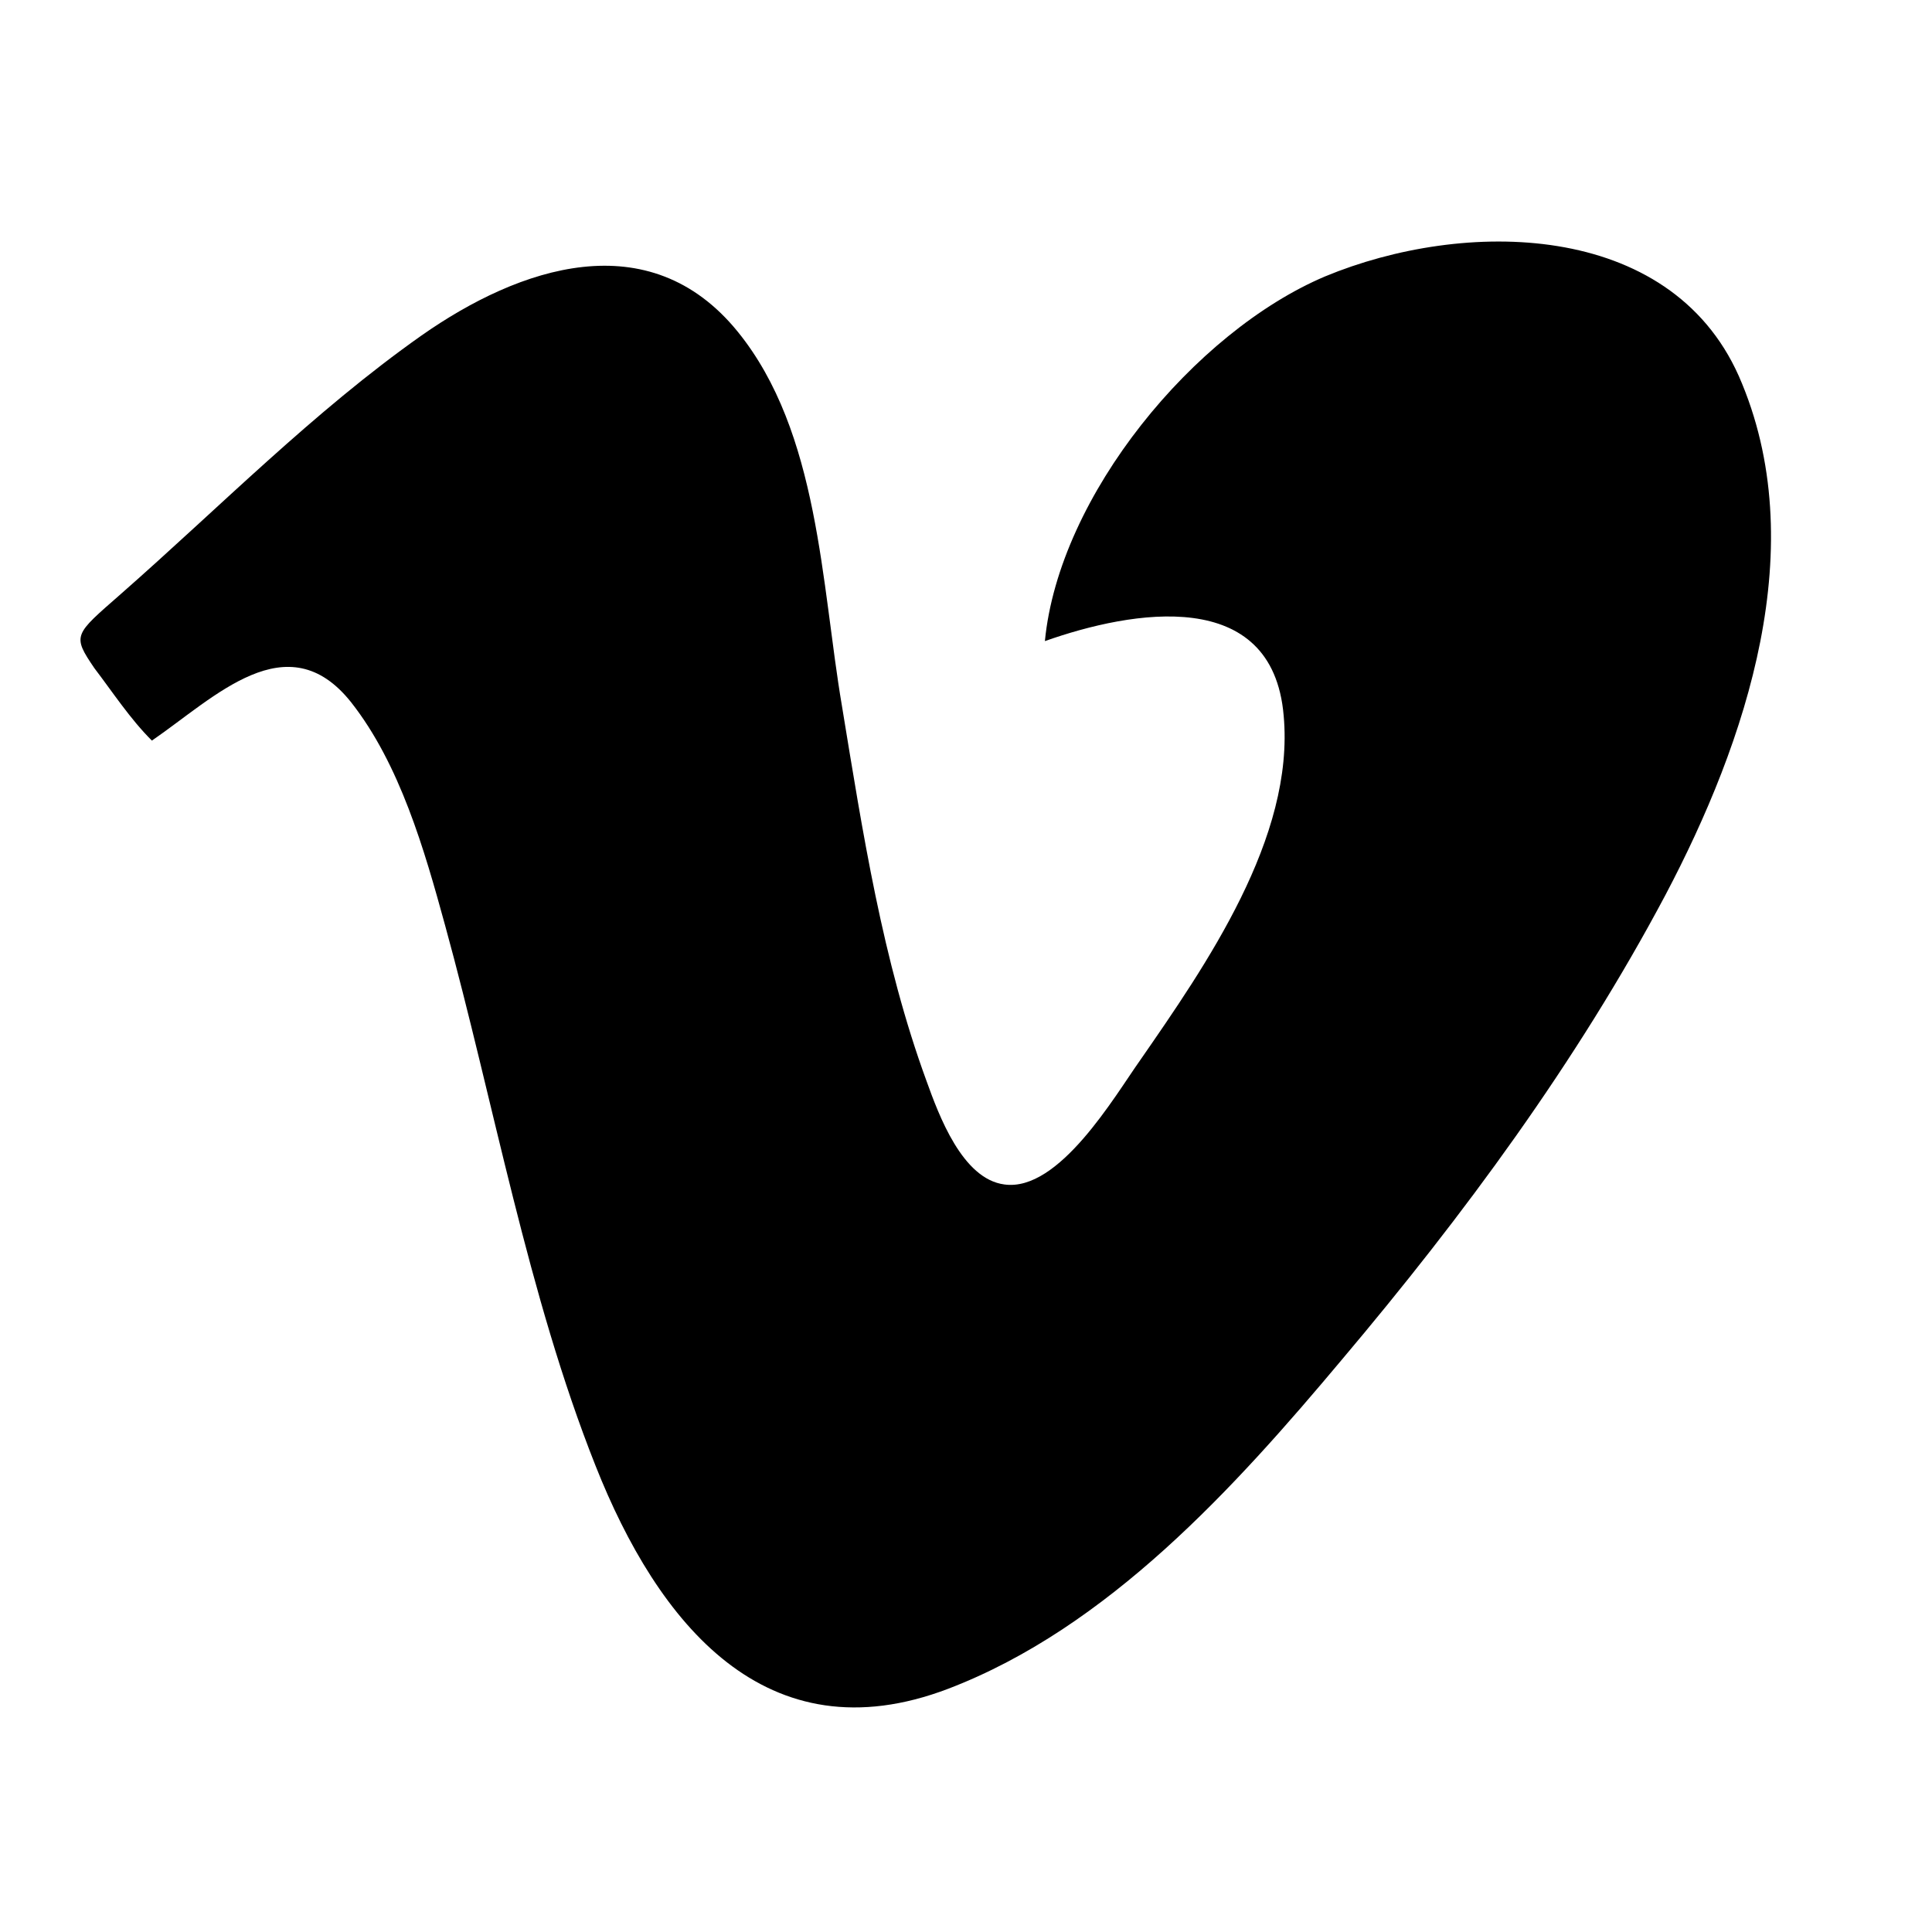 <svg xmlns="http://www.w3.org/2000/svg" viewBox="0 0 24 24">
    <g>
        <path fill="none" d="M0 0H24V24H0z"/>
        <path d="M1.173 8.301c-.281-.413-.252-.413.328-.922 1.232-1.082 2.394-2.266 3.736-3.212 1.215-.852 2.826-1.402 3.927-.047 1.014 1.249 1.038 3.142 1.295 4.65.257 1.564.503 3.164 1.051 4.66.152.421.443 1.217.968 1.284.678.093 1.368-1.096 1.683-1.54.817-1.18 1.925-2.769 1.785-4.286-.138-1.612-1.878-1.309-2.966-.924.175-1.809 1.858-3.843 3.48-4.53 1.72-.714 4.276-.702 5.14 1.237.923 2.102.093 4.543-.912 6.448-1.097 2.068-2.509 3.982-4.018 5.77-1.331 1.588-2.906 3.33-4.89 4.089-2.267.864-3.61-.82-4.382-2.77-.843-2.123-1.262-4.506-1.87-6.717-.256-.934-.56-1.997-1.167-2.768-.792-.995-1.692-.06-2.474.477-.269-.267-.491-.607-.714-.899z"/>
    </g>
</svg>
